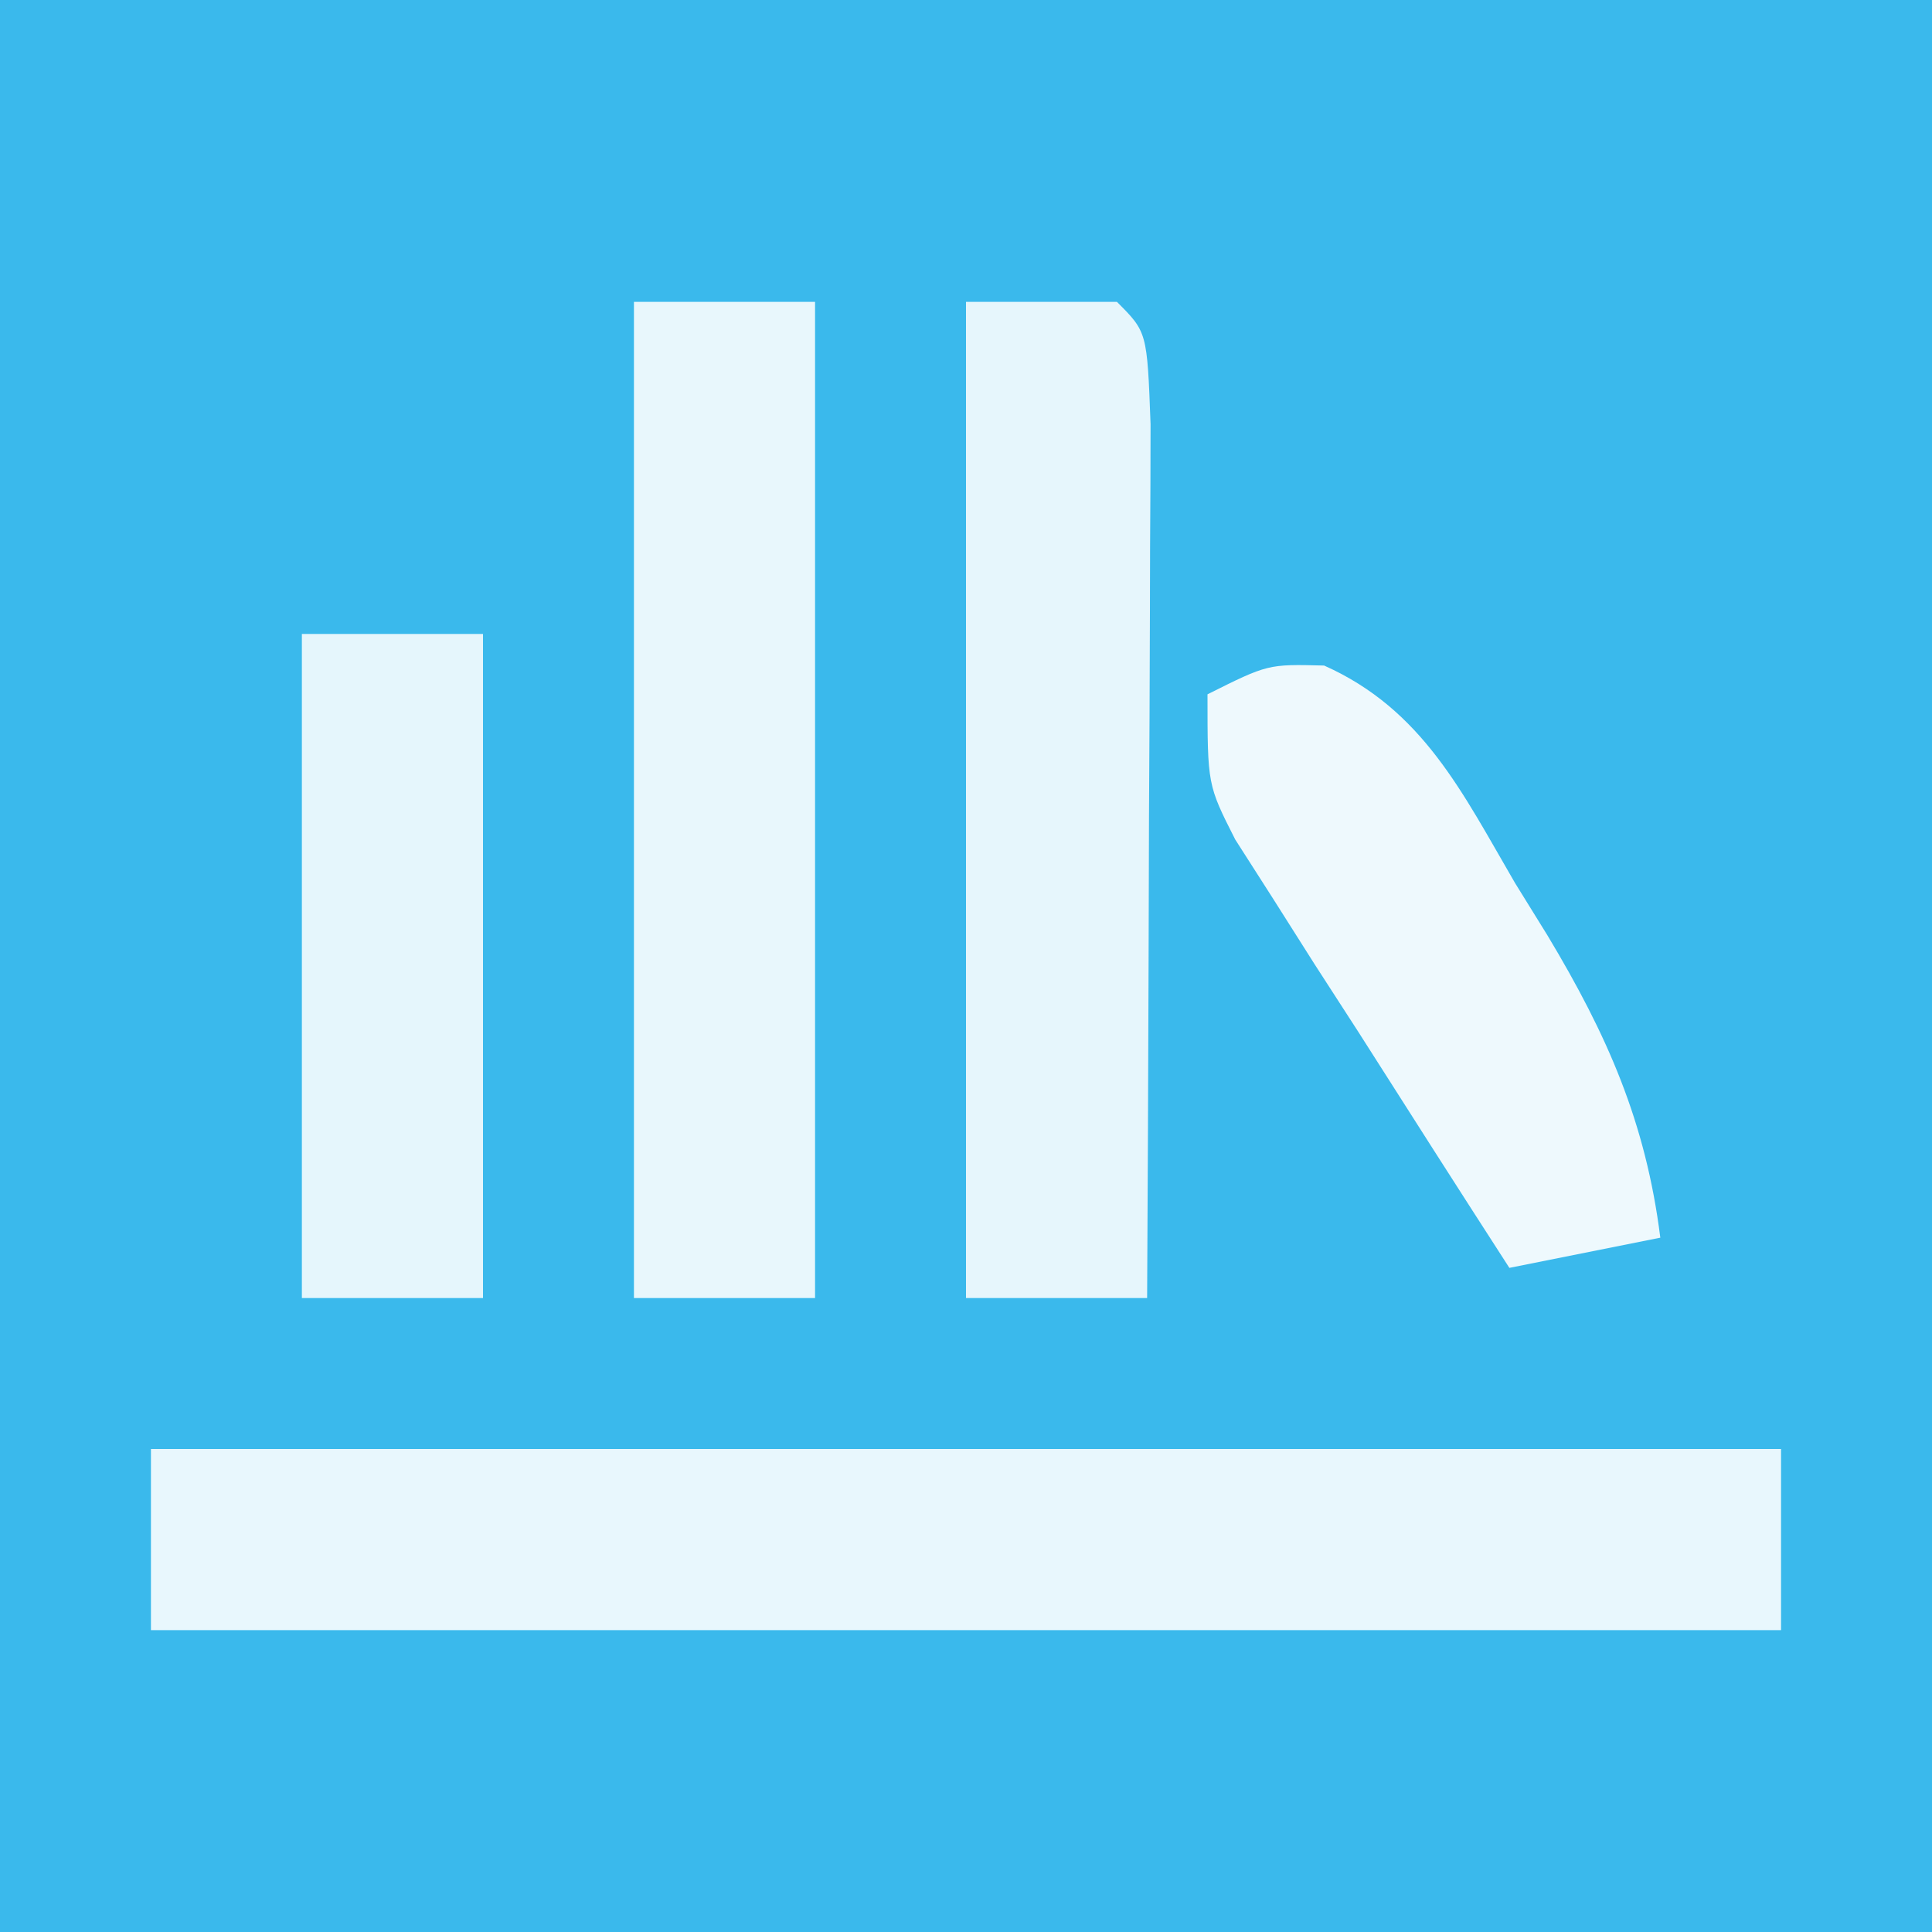 <?xml version="1.0" encoding="UTF-8"?>
<svg version="1.1" xmlns="http://www.w3.org/2000/svg" width="64" height="64">
<rect width="100%" height="100%" fill="#333333" stroke="none"/>
<path d="M0 0 C21.12 0 42.24 0 64 0 C64 21.12 64 42.24 64 64 C42.88 64 21.76 64 0 64 C0 42.88 0 21.76 0 0 Z " fill="#3AB9EC" transform="translate(0,0)"/>
<path d="M0 0 C17.82 0 35.64 0 54 0 C54 1.98 54 3.96 54 6 C36.18 6 18.36 6 0 6 C0 4.02 0 2.04 0 0 Z " fill="#E8F7FD" transform="translate(5,48)"/>
<path d="M0 0 C1.98 0 3.96 0 6 0 C6 10.89 6 21.78 6 33 C4.02 33 2.04 33 0 33 C0 22.11 0 11.22 0 0 Z " fill="#E8F7FC" transform="translate(21,10)"/>
<path d="M0 0 C1.65 0 3.3 0 5 0 C6 1 6 1 6.114 4.051 C6.113 5.4 6.108 6.749 6.098 8.098 C6.096 8.807 6.095 9.515 6.093 10.246 C6.088 12.518 6.075 14.79 6.062 17.062 C6.057 18.6 6.053 20.137 6.049 21.674 C6.038 25.449 6.021 29.225 6 33 C4.02 33 2.04 33 0 33 C0 22.11 0 11.22 0 0 Z " fill="#E6F6FC" transform="translate(32,10)"/>
<path d="M0 0 C1.98 0 3.96 0 6 0 C6 7.26 6 14.52 6 22 C4.02 22 2.04 22 0 22 C0 14.74 0 7.48 0 0 Z " fill="#E5F6FC" transform="translate(10,21)"/>
<path d="M0 0 C3.274 1.461 4.584 4.219 6.324 7.203 C6.679 7.777 7.034 8.35 7.4 8.941 C9.382 12.243 10.655 15.125 11.137 18.953 C9.487 19.283 7.837 19.613 6.137 19.953 C4.459 17.356 2.797 14.749 1.137 12.141 C0.421 11.034 0.421 11.034 -0.309 9.904 C-0.76 9.192 -1.211 8.48 -1.676 7.746 C-2.095 7.091 -2.514 6.437 -2.945 5.762 C-3.863 3.953 -3.863 3.953 -3.863 0.953 C-1.863 -0.047 -1.863 -0.047 0 0 Z " fill="#EEF9FD" transform="translate(43.863,22.047)"/>
</svg>

